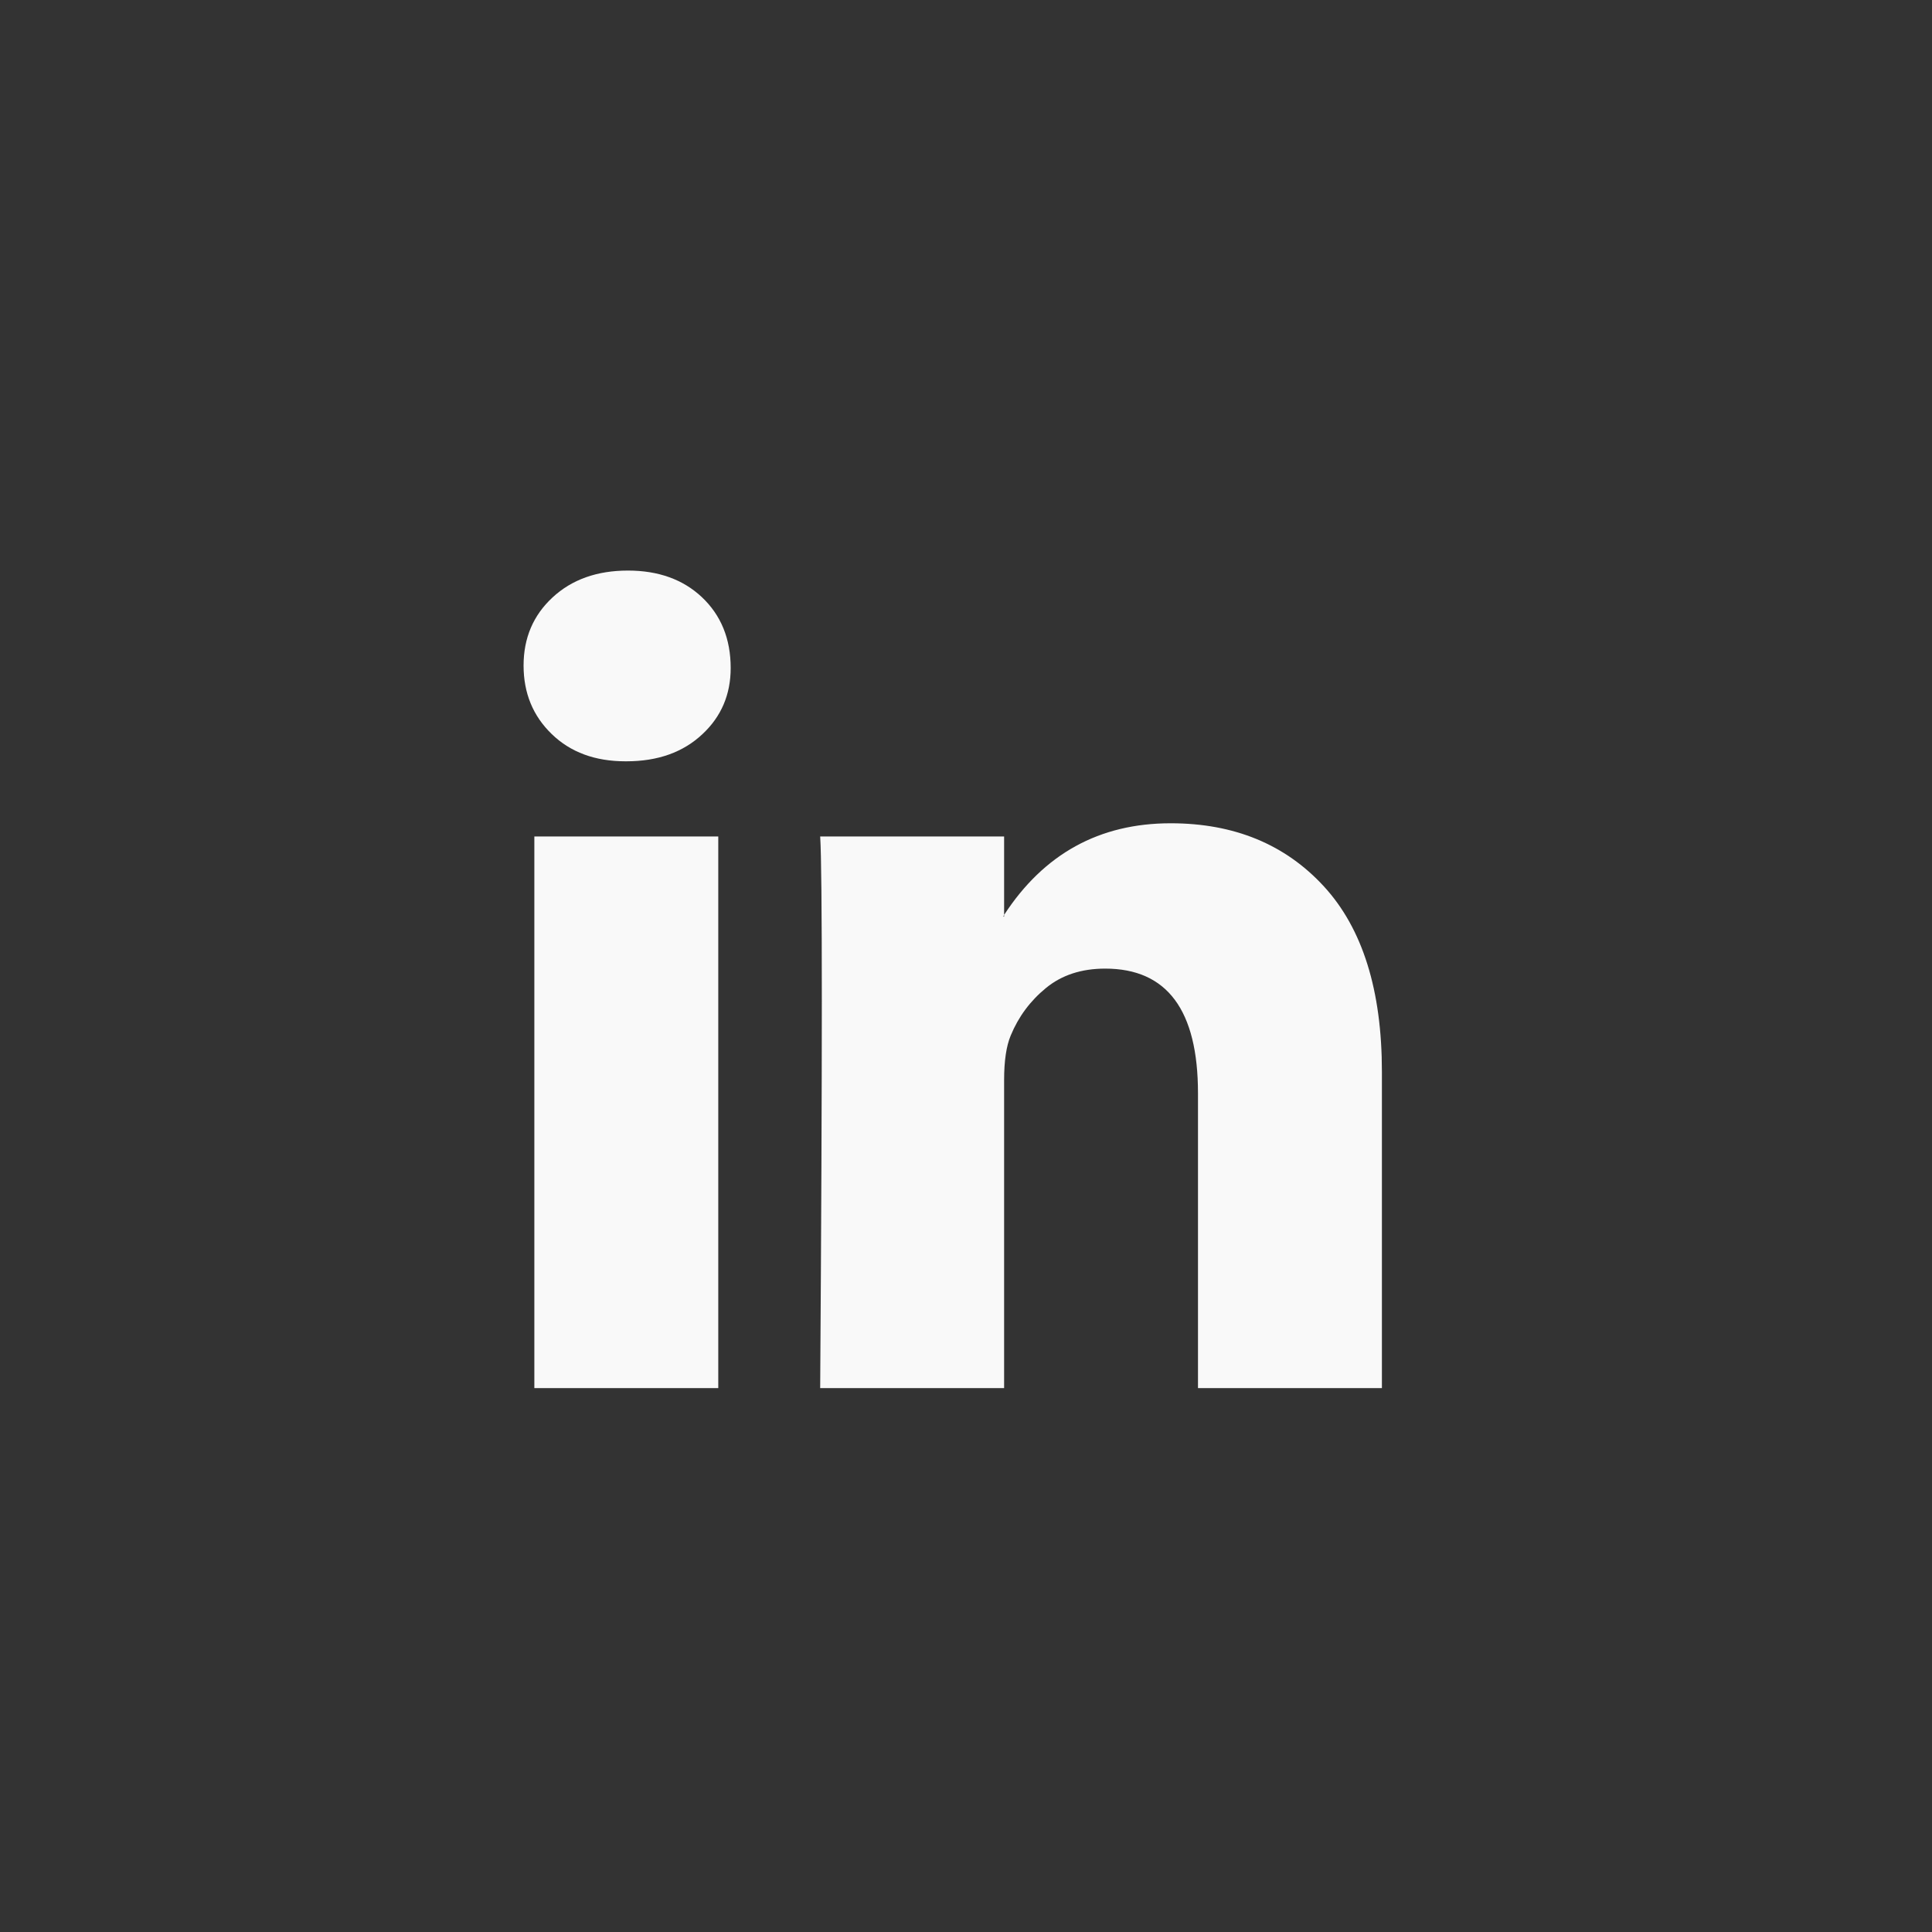 <svg width="40" height="40" viewBox="0 0 40 40" fill="none" xmlns="http://www.w3.org/2000/svg">
<rect x="0" y="0" width="40" height="40" fill="#333333" stroke="none"/>
<path d="M10.84 13.779C10.84 13.209 11.04 12.739 11.44 12.369C11.84 11.998 12.361 11.813 13.001 11.813C13.63 11.813 14.139 11.996 14.528 12.36C14.928 12.736 15.128 13.226 15.128 13.831C15.128 14.378 14.934 14.834 14.545 15.198C14.145 15.575 13.619 15.762 12.967 15.762H12.95C12.321 15.762 11.812 15.575 11.423 15.198C11.034 14.822 10.84 14.349 10.84 13.779ZM11.063 28.739V17.318H14.871V28.739H11.063ZM16.981 28.739H20.789V22.362C20.789 21.963 20.835 21.655 20.926 21.439C21.086 21.051 21.329 20.723 21.655 20.456C21.981 20.188 22.39 20.054 22.882 20.054C24.163 20.054 24.803 20.914 24.803 22.635V28.739H28.611V22.191C28.611 20.504 28.211 19.225 27.411 18.353C26.61 17.481 25.552 17.045 24.237 17.045C22.762 17.045 21.613 17.677 20.789 18.942V18.977H20.772L20.789 18.942V17.318H16.981C17.004 17.683 17.015 18.817 17.015 20.721C17.015 22.624 17.004 25.297 16.981 28.739Z" fill="#F9F9F9"/>
</svg>
